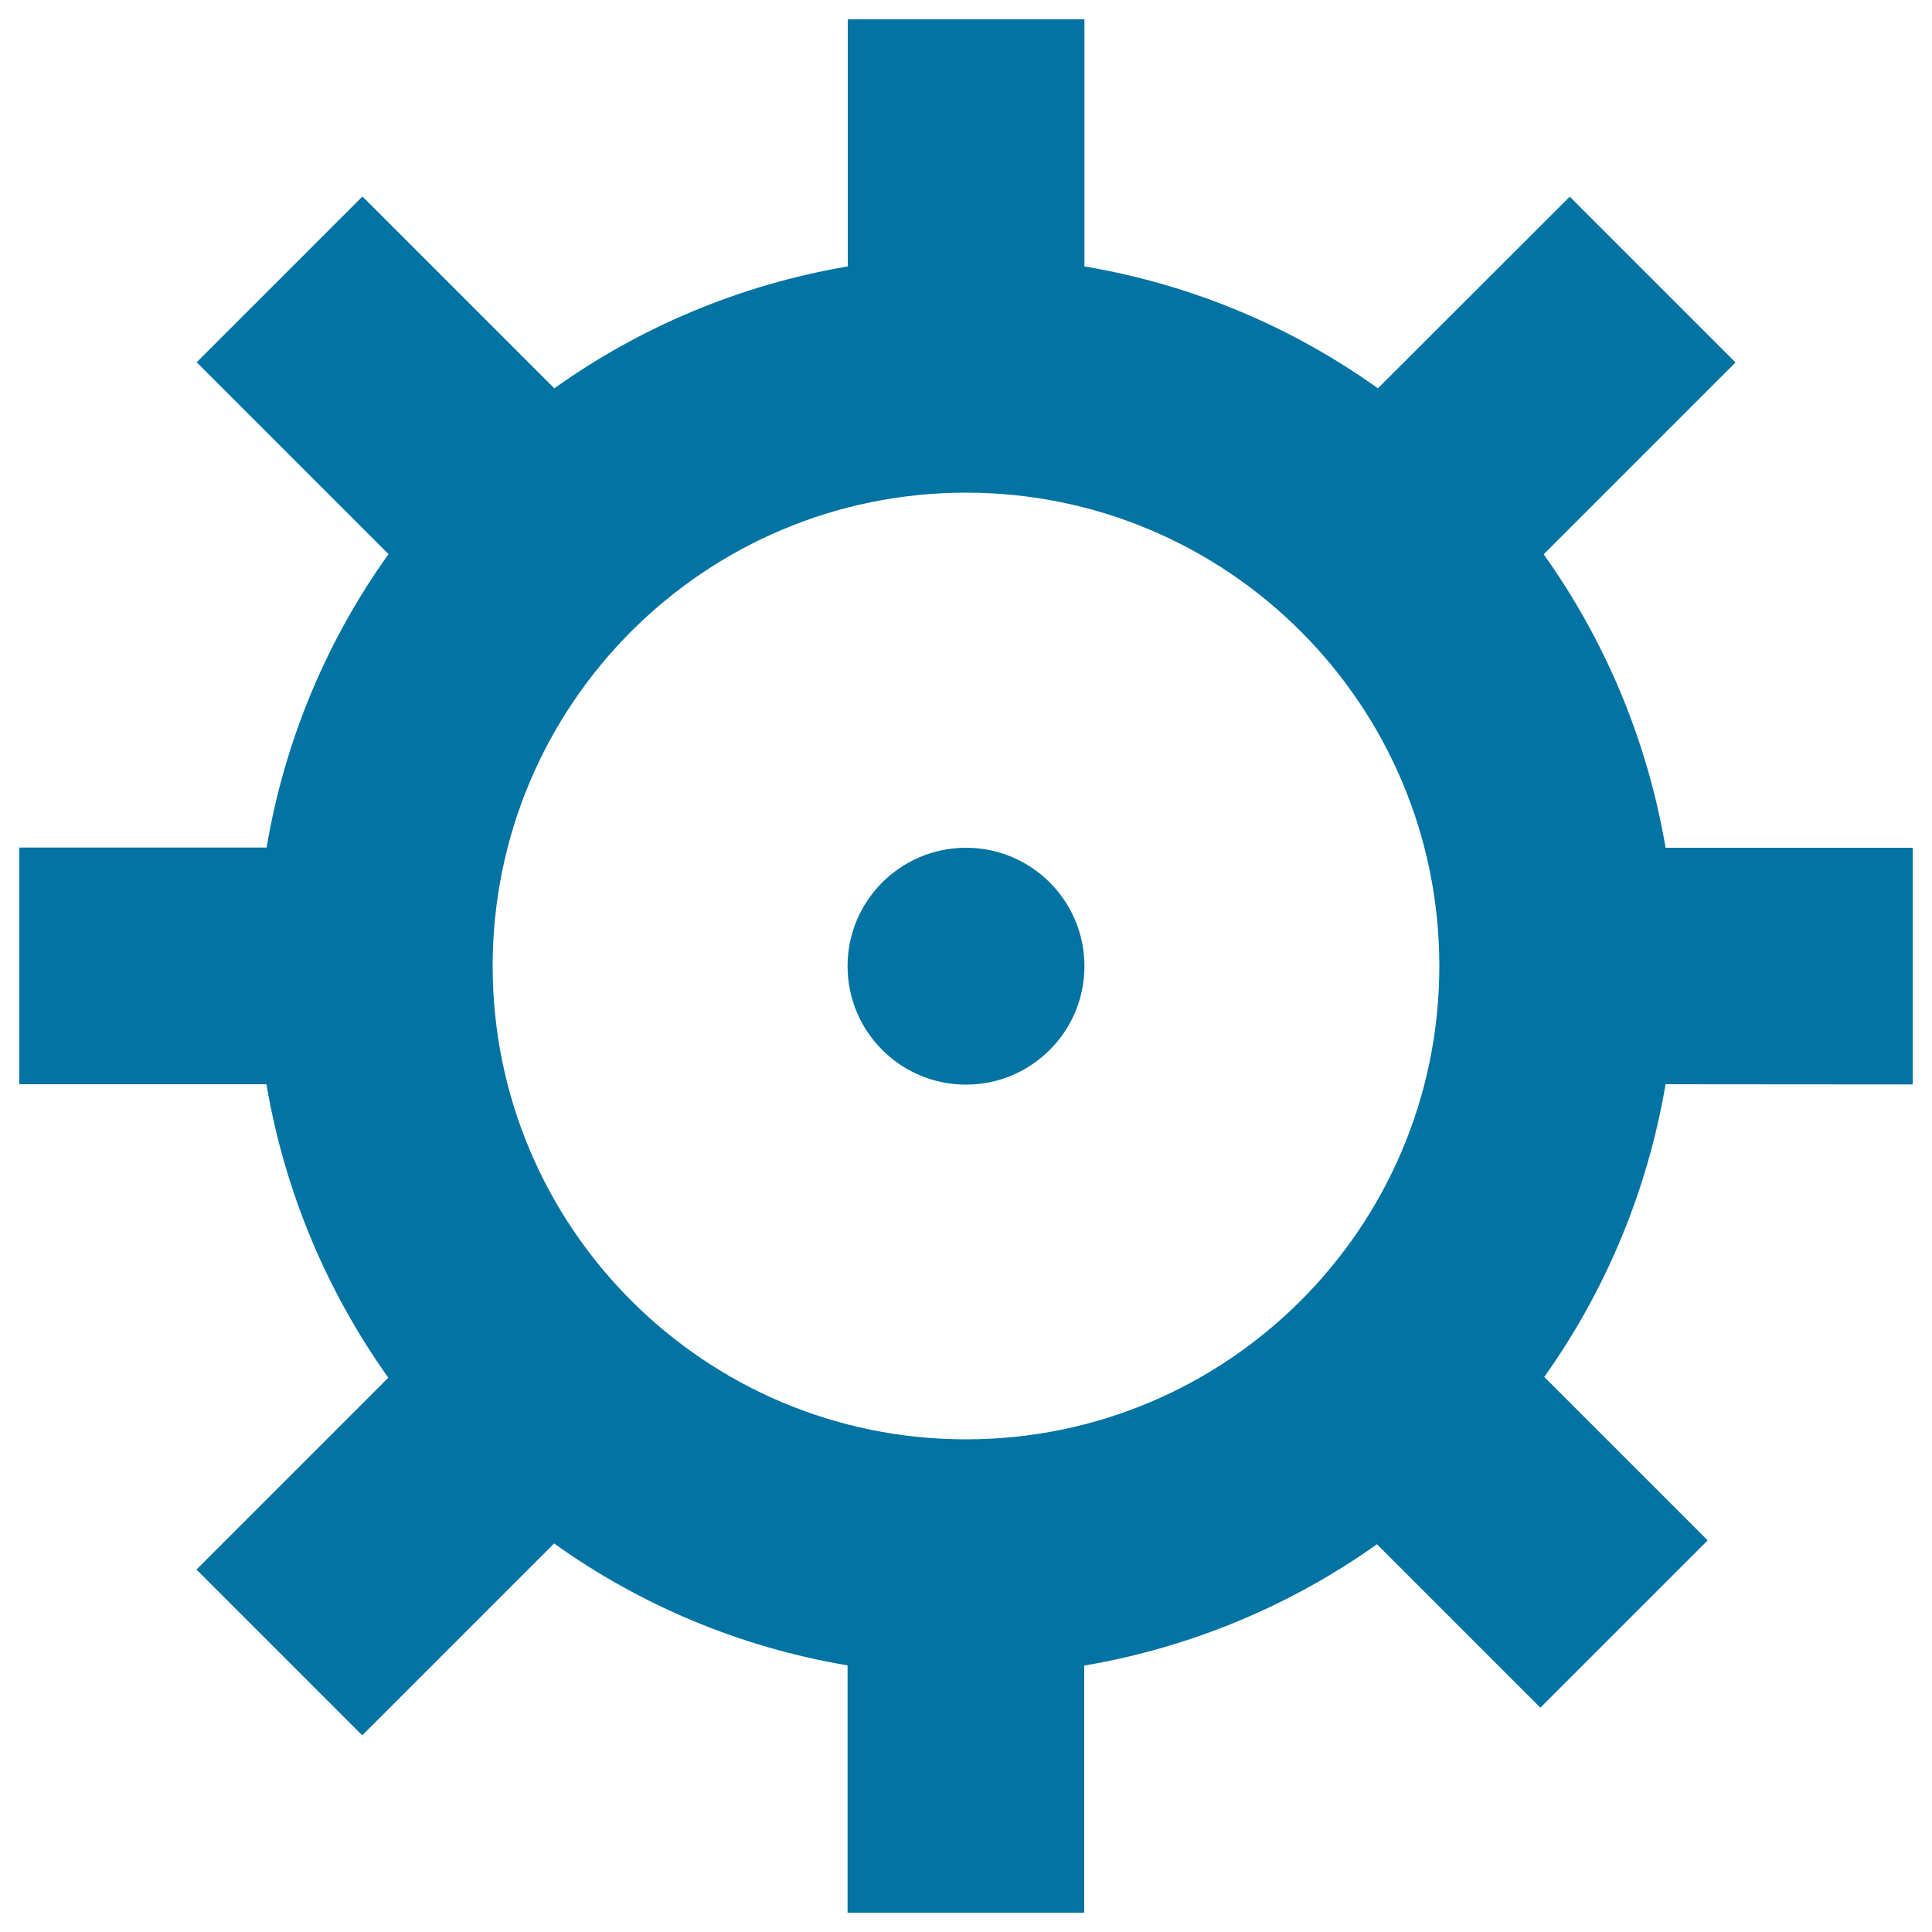 <svg xmlns="http://www.w3.org/2000/svg" viewBox="0 0 1000 1000" style="fill:#0273a2">
<title>Configuration Interface Button Symbol Of A Wheel SVG icon</title>
<g><g id="settings"><g><path d="M500,438.8c-33.8,0-61.3,27.4-61.3,61.3c0,33.8,27.4,61.3,61.3,61.3c33.8,0,61.3-27.4,61.3-61.3C561.3,466.2,533.8,438.8,500,438.8z M990,561.3V438.8H862.1c-9.5-55.9-31.5-107.6-63.1-151.9l99.3-99.3l-85.8-85.8L713.2,201c-44.3-31.7-96-53.7-151.9-63.1V10H438.8v127.9c-55.9,9.5-107.6,31.5-151.9,63.1l-99.3-99.3l-85.8,85.8l99.3,99.3c-31.7,44.3-53.7,96-63.1,151.9H10v122.5h127.9c9.5,55.9,31.5,107.6,63.1,151.9l-99.3,99.3l85.8,85.8l99.3-99.3c44.3,31.7,96,53.7,151.9,63.1V990h122.5V862.1c55.7-9.5,107.2-31.3,151.5-62.8l84.6,84.6l86.6-86.6l-84.6-84.6c31.5-44.3,53.3-95.7,62.8-151.5L990,561.3L990,561.3z M500,745c-135.3,0-245-109.7-245-245c0-135.3,109.7-245,245-245c135.3,0,245,109.7,245,245C745,635.3,635.3,745,500,745z"/></g></g></g>
</svg>